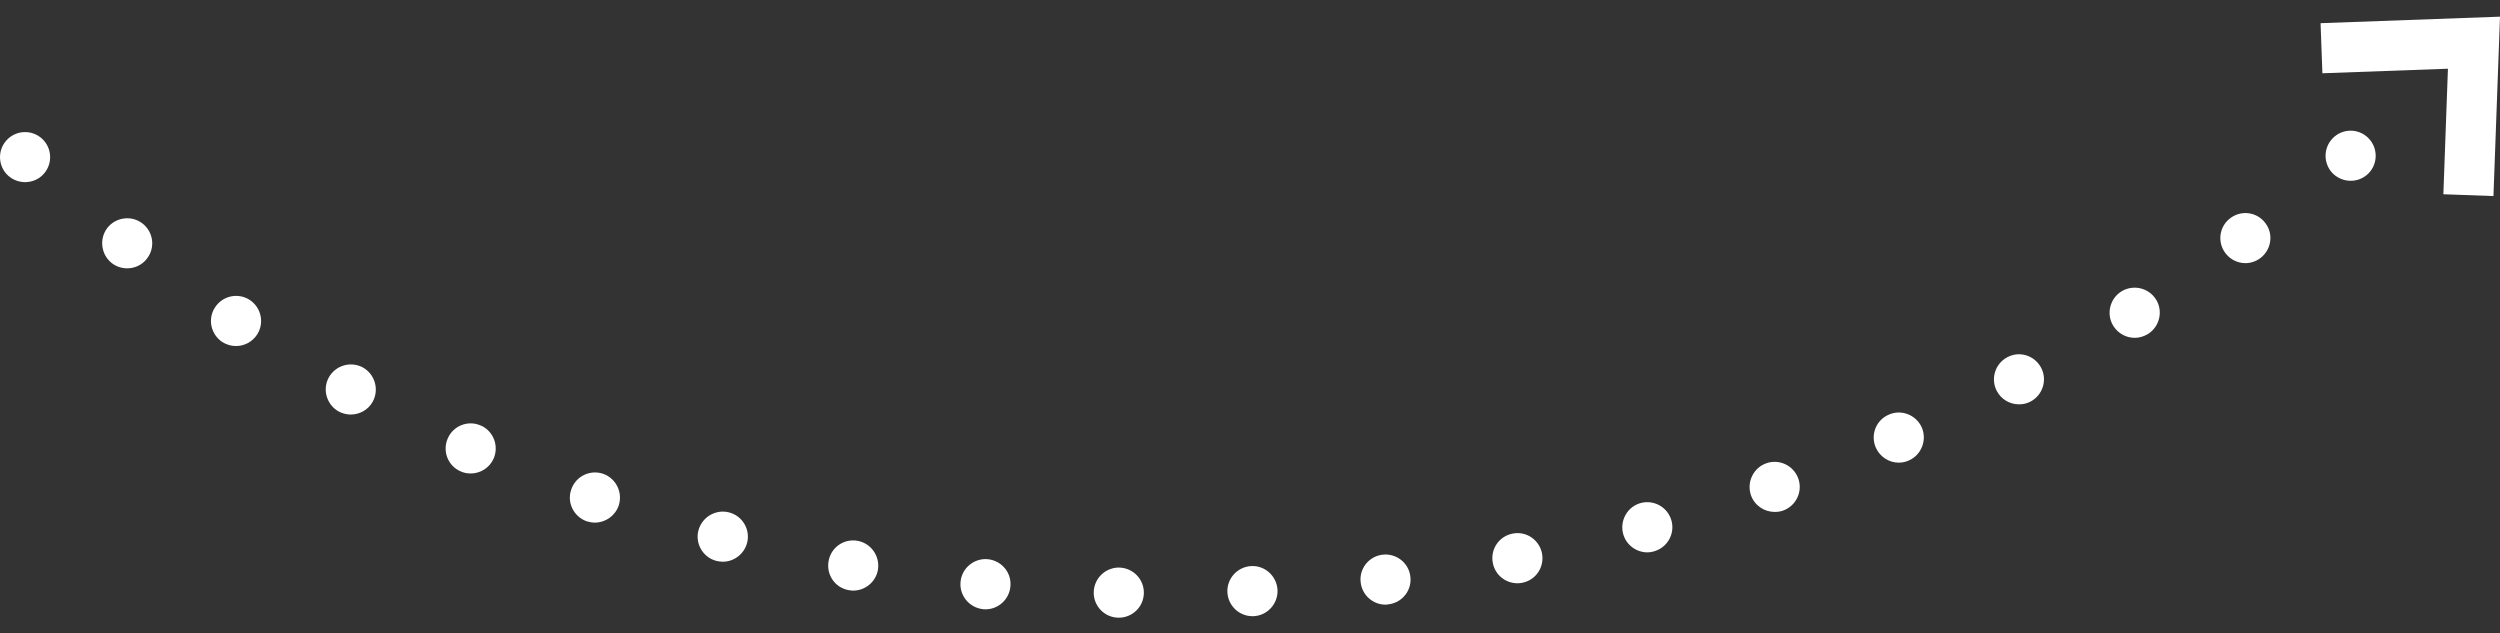 <?xml version="1.0" encoding="UTF-8"?>
<svg width="150px" height="38px" viewBox="0 0 150 38" version="1.1" xmlns="http://www.w3.org/2000/svg" xmlns:xlink="http://www.w3.org/1999/xlink">
    <rect x="0" y="0" width="150" height="38" fill="#333333" stroke="none"/>
    <title>icono-flecha-puntos</title>
    <g id="icono-flecha-puntos" stroke="none" stroke-width="1" fill="none" fill-rule="evenodd">
        <path d="M67.168,34.054 C68,34.084 68.651,34.766 68.631,35.598 C68.611,36.43 67.92,37.081 67.088,37.061 C66.256,37.041 65.604,36.349 65.624,35.527 C65.644,34.695 66.336,34.034 67.168,34.054 Z M76.651,35.387 C76.691,36.219 76.049,36.931 75.217,36.971 L75.147,36.971 C74.345,36.971 73.684,36.339 73.644,35.537 C73.603,34.715 74.246,34.004 75.078,33.964 C75.899,33.923 76.601,34.564 76.651,35.387 Z M59.279,33.553 C60.111,33.643 60.713,34.375 60.623,35.207 C60.543,35.978 59.89,36.56 59.128,36.56 L58.978,36.55 C58.157,36.46 57.545,35.728 57.635,34.896 C57.715,34.074 58.458,33.472 59.279,33.553 Z M84.62,34.585 C84.73,35.407 84.14,36.159 83.317,36.259 C83.257,36.269 83.187,36.279 83.127,36.279 C82.386,36.279 81.733,35.718 81.643,34.956 C81.533,34.134 82.124,33.382 82.946,33.282 C83.769,33.182 84.521,33.763 84.62,34.585 Z M51.46,32.45 C52.273,32.599 52.814,33.382 52.673,34.204 C52.542,34.926 51.901,35.437 51.19,35.437 C51.1,35.437 51.02,35.427 50.928,35.407 L50.918,35.407 C50.106,35.267 49.565,34.485 49.716,33.663 C49.856,32.841 50.639,32.3 51.46,32.45 Z M92.519,33.192 C92.68,34.014 92.16,34.806 91.337,34.966 C91.246,34.986 91.146,34.996 91.046,34.996 C90.344,34.996 89.713,34.505 89.573,33.793 C89.403,32.971 89.933,32.179 90.745,32.019 C91.567,31.847 92.349,32.38 92.519,33.192 Z M43.752,30.746 C44.553,30.956 45.034,31.778 44.824,32.58 C44.643,33.252 44.032,33.703 43.371,33.703 C43.24,33.703 43.11,33.683 42.979,33.653 C42.177,33.442 41.696,32.62 41.907,31.818 C42.127,31.016 42.949,30.535 43.752,30.746 Z M100.288,31.237 C100.51,32.029 100.038,32.861 99.236,33.081 L99.246,33.081 C99.105,33.122 98.975,33.142 98.846,33.142 C98.183,33.142 97.572,32.7 97.391,32.039 C97.172,31.237 97.642,30.405 98.434,30.184 C99.236,29.964 100.068,30.435 100.288,31.237 Z M36.194,28.43 C36.975,28.711 37.386,29.563 37.115,30.355 C36.894,30.966 36.314,31.357 35.693,31.357 C35.531,31.357 35.361,31.327 35.2,31.277 C34.418,30.996 33.997,30.144 34.278,29.362 C34.549,28.57 35.411,28.159 36.194,28.43 Z M107.897,28.711 C108.177,29.493 107.766,30.355 106.985,30.635 C106.814,30.696 106.644,30.716 106.484,30.716 C105.863,30.716 105.28,30.335 105.06,29.723 C104.789,28.941 105.191,28.079 105.972,27.798 C106.754,27.518 107.617,27.929 107.897,28.711 Z M28.845,25.533 L28.855,25.533 C29.607,25.864 29.948,26.756 29.617,27.518 C29.366,28.079 28.815,28.41 28.233,28.41 C28.083,28.41 27.933,28.388 27.783,28.338 L27.633,28.28 C26.87,27.949 26.529,27.057 26.87,26.294 C27.201,25.542 28.093,25.192 28.845,25.533 Z M115.305,25.643 C115.636,26.405 115.285,27.296 114.533,27.628 C114.332,27.718 114.133,27.759 113.922,27.759 C113.35,27.759 112.799,27.418 112.548,26.856 C112.217,26.094 112.558,25.212 113.32,24.882 C114.082,24.54 114.965,24.892 115.305,25.643 Z M21.768,22.045 C22.491,22.446 22.76,23.358 22.37,24.09 C22.099,24.591 21.577,24.872 21.046,24.872 C20.854,24.872 20.655,24.833 20.465,24.756 L20.324,24.691 C19.603,24.289 19.332,23.378 19.723,22.656 C20.124,21.924 21.036,21.654 21.768,22.045 Z M122.462,22.055 C122.853,22.785 122.572,23.699 121.84,24.09 C121.62,24.21 121.379,24.26 121.139,24.26 C120.597,24.26 120.076,23.969 119.807,23.458 C119.425,22.726 119.705,21.823 120.438,21.433 C121.169,21.042 122.071,21.322 122.462,22.055 Z M14.981,17.995 C15.684,18.456 15.873,19.388 15.422,20.08 C15.132,20.521 14.65,20.762 14.159,20.762 C13.879,20.762 13.588,20.681 13.337,20.521 C12.646,20.06 12.445,19.128 12.906,18.436 C13.357,17.744 14.29,17.544 14.981,17.995 Z M129.359,17.965 C129.8,18.666 129.58,19.599 128.879,20.04 C128.628,20.19 128.356,20.27 128.086,20.27 C127.584,20.27 127.093,20.02 126.803,19.559 C126.361,18.857 126.582,17.925 127.285,17.484 C127.985,17.053 128.919,17.263 129.359,17.965 Z M8.556,13.414 C9.208,13.925 9.328,14.867 8.816,15.518 C8.526,15.9 8.086,16.1 7.633,16.1 C7.313,16.1 6.982,16 6.711,15.789 C6.06,15.278 5.939,14.336 6.441,13.674 C6.953,13.023 7.904,12.902 8.556,13.414 Z M135.936,13.404 C136.426,14.065 136.276,15.008 135.604,15.499 C135.344,15.689 135.032,15.789 134.723,15.789 C134.262,15.789 133.801,15.569 133.51,15.168 C133.018,14.496 133.168,13.553 133.841,13.073 C134.512,12.582 135.454,12.732 135.936,13.404 Z M150,1 L149.607,11.764 L146.602,11.655 L146.876,4.123 L139.344,4.396 L139.234,1.391 L150,1 Z M2.522,8.321 C3.133,8.883 3.173,9.835 2.612,10.447 C2.322,10.767 1.91,10.928 1.509,10.928 C1.191,10.928 0.88,10.831 0.615,10.64 L0.486,10.537 C-0.125,9.975 -0.165,9.023 0.397,8.412 C0.957,7.8 1.91,7.76 2.522,8.321 Z M142.19,8.382 C142.721,9.013 142.641,9.965 142.009,10.497 C141.719,10.737 141.378,10.847 141.037,10.847 C140.616,10.847 140.185,10.667 139.884,10.316 C139.354,9.675 139.433,8.732 140.075,8.191 C140.706,7.66 141.66,7.74 142.19,8.382 Z" id="Fill-5" fill="#FFFFFF"></path>
    </g>
</svg>